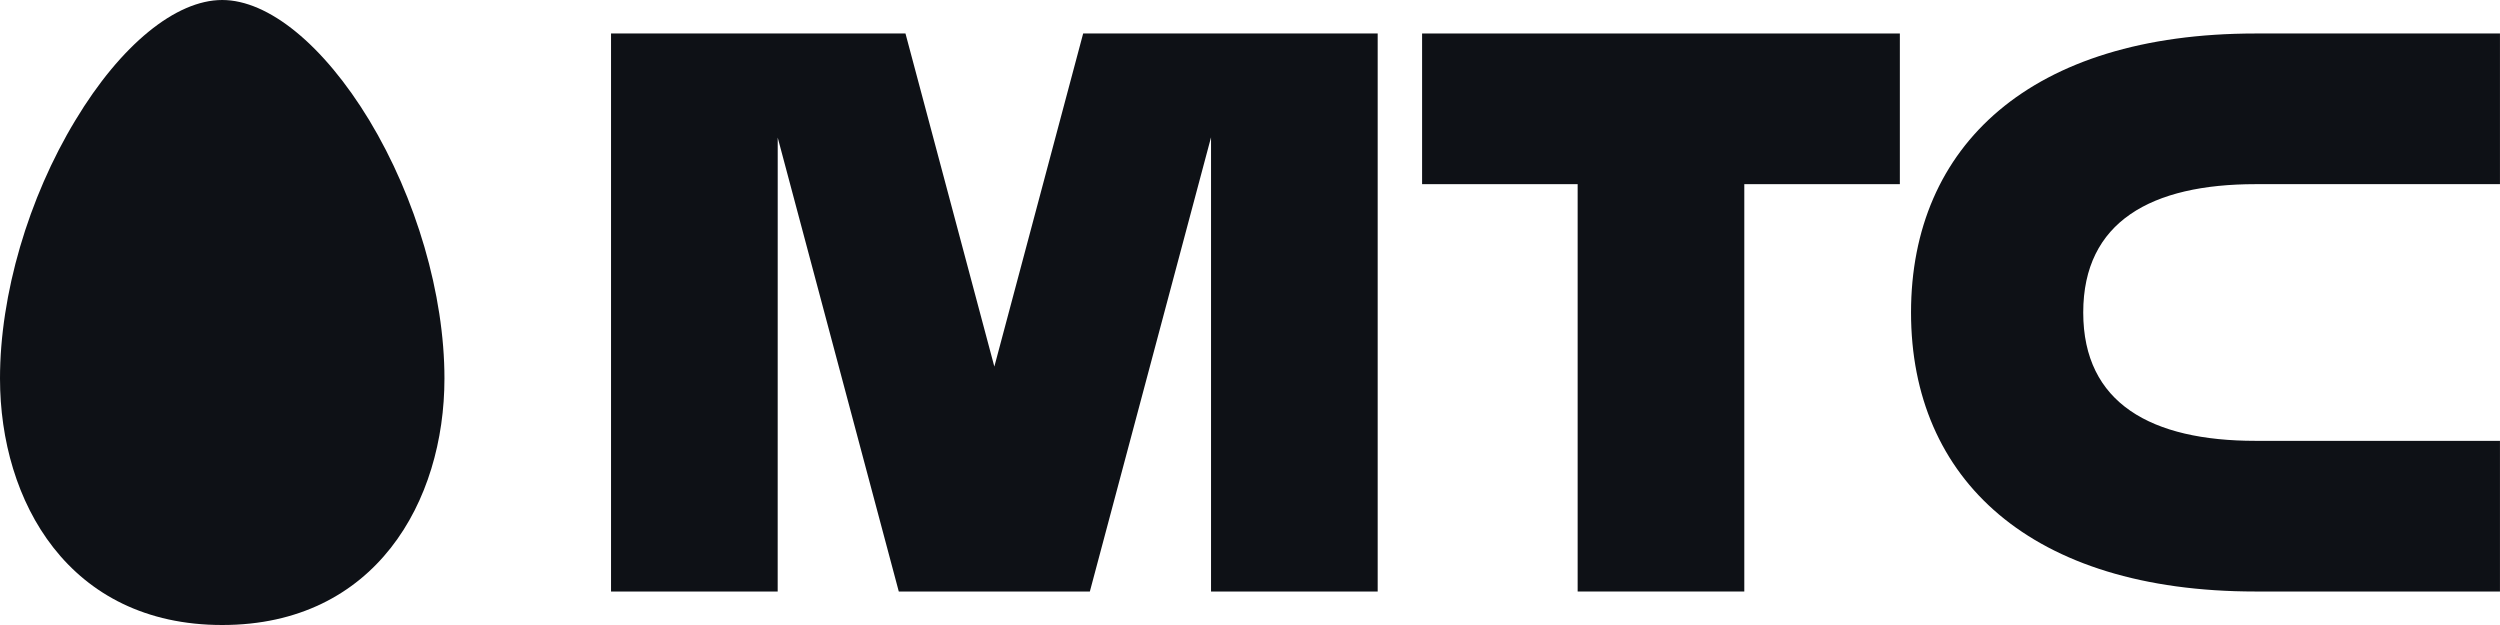 <svg width="68" height="17" viewBox="0 0 68 17" fill="none" xmlns="http://www.w3.org/2000/svg">
<path fill-rule="evenodd" clip-rule="evenodd" d="M0 10.294C0 13.633 1.866 17 6.044 17C10.219 17 12.089 13.633 12.089 10.294C12.089 8.014 11.322 5.388 10.042 3.267C8.798 1.218 7.302 0 6.044 0C4.783 0 3.287 1.218 2.053 3.267C0.767 5.388 0 8.014 0 10.294Z" fill="#0E1116"/>
<path fill-rule="evenodd" clip-rule="evenodd" d="M42.912 5.009H38.681V0.911H51.676V5.009H47.445V16.089H42.912V5.009Z" fill="#0E1116"/>
<path fill-rule="evenodd" clip-rule="evenodd" d="M61.35 5.009H67.999V0.911H61.35C55.241 0.911 51.98 3.962 51.98 8.5C51.98 13.038 55.241 16.089 61.35 16.089H67.999V11.991H61.35C58.523 11.991 56.664 10.976 56.664 8.5C56.664 6.024 58.523 5.009 61.35 5.009Z" fill="#0E1116"/>
<path fill-rule="evenodd" clip-rule="evenodd" d="M27.046 9.971L29.462 0.911H37.473V16.089H32.94V3.735L29.644 16.089H24.447L21.154 3.743L21.153 16.089H16.62V0.911H24.629L27.046 9.971Z" fill="#0E1116"/>
</svg>
